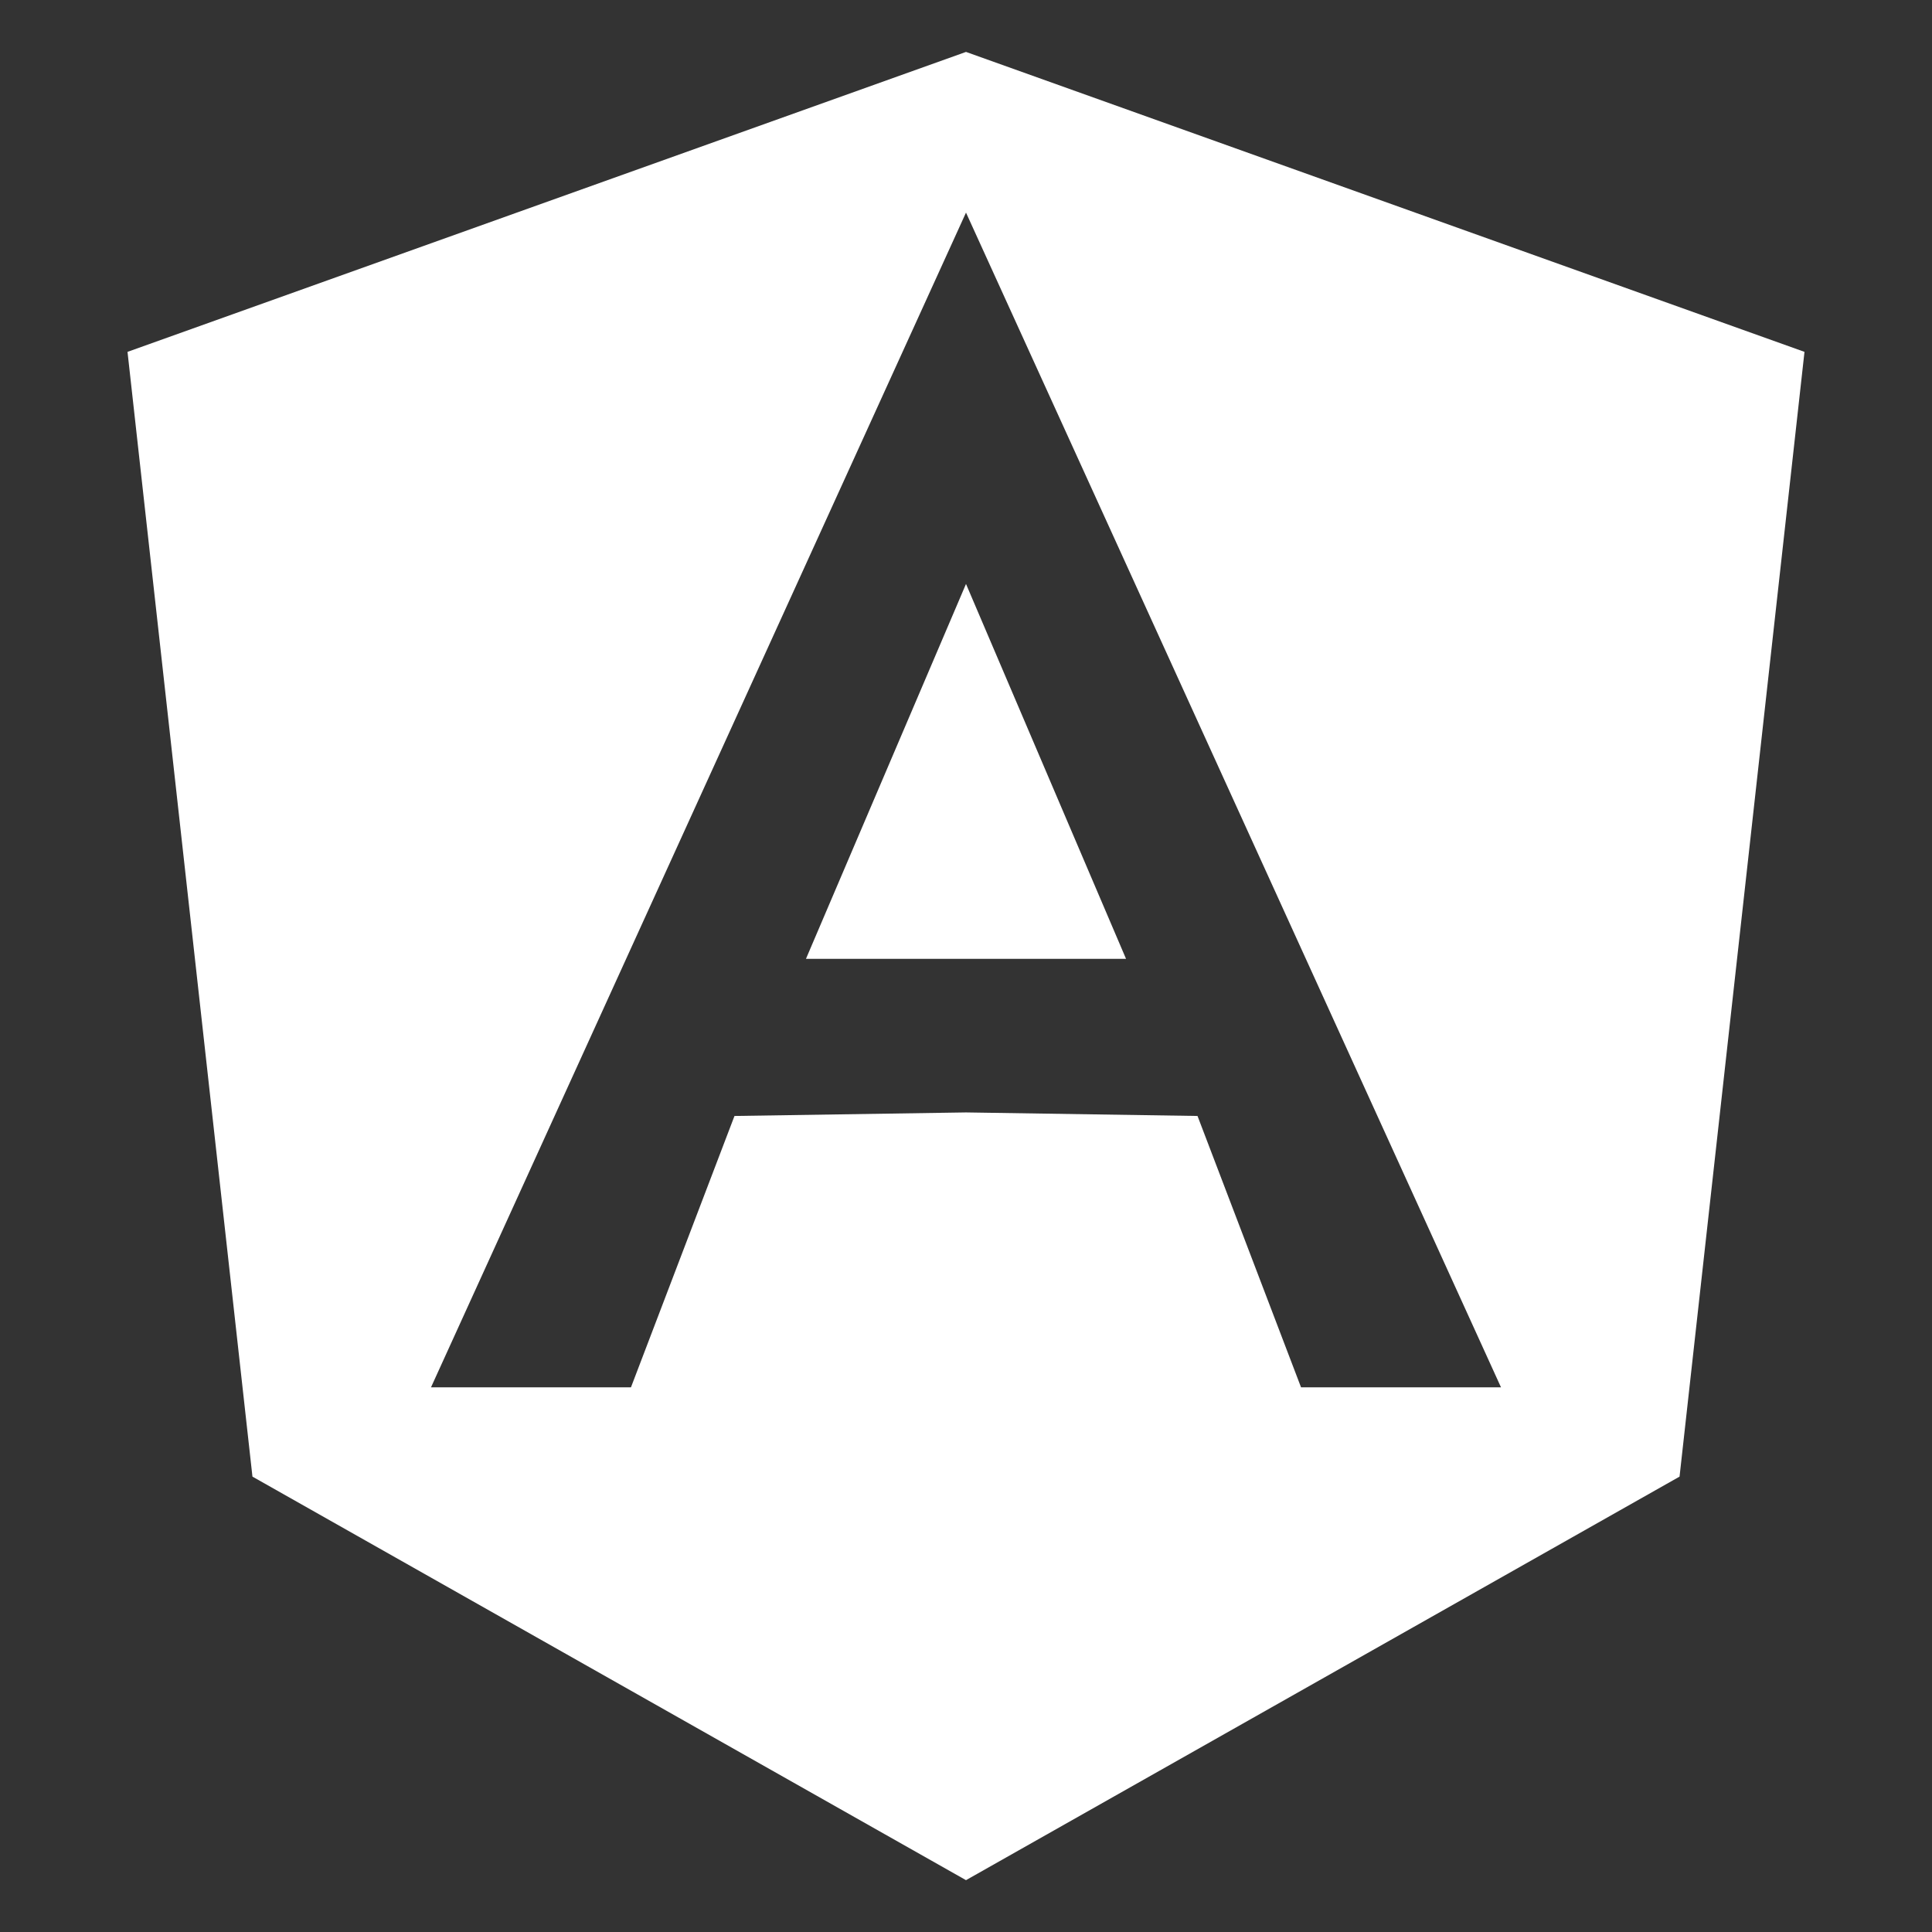 <svg width="24" height="24" viewBox="0 0 24 24" fill="none" xmlns="http://www.w3.org/2000/svg">
<rect x="0" y="0" width="24" height="24" fill="#333333" stroke="none"/>
<path d="M12 7.254L13.988 11.911H12V11.911H10.012L12 7.254ZM22.416 4.371L20.864 18.343L12 23.356L3.136 18.343L1.584 4.371L12 0.645V0.645L22.416 4.371ZM18.646 17.234L12 2.641V2.641L5.354 17.234H7.838L9.124 13.863L12 13.819L14.876 13.863L16.162 17.234H18.646Z" fill="white"/>
</svg>
